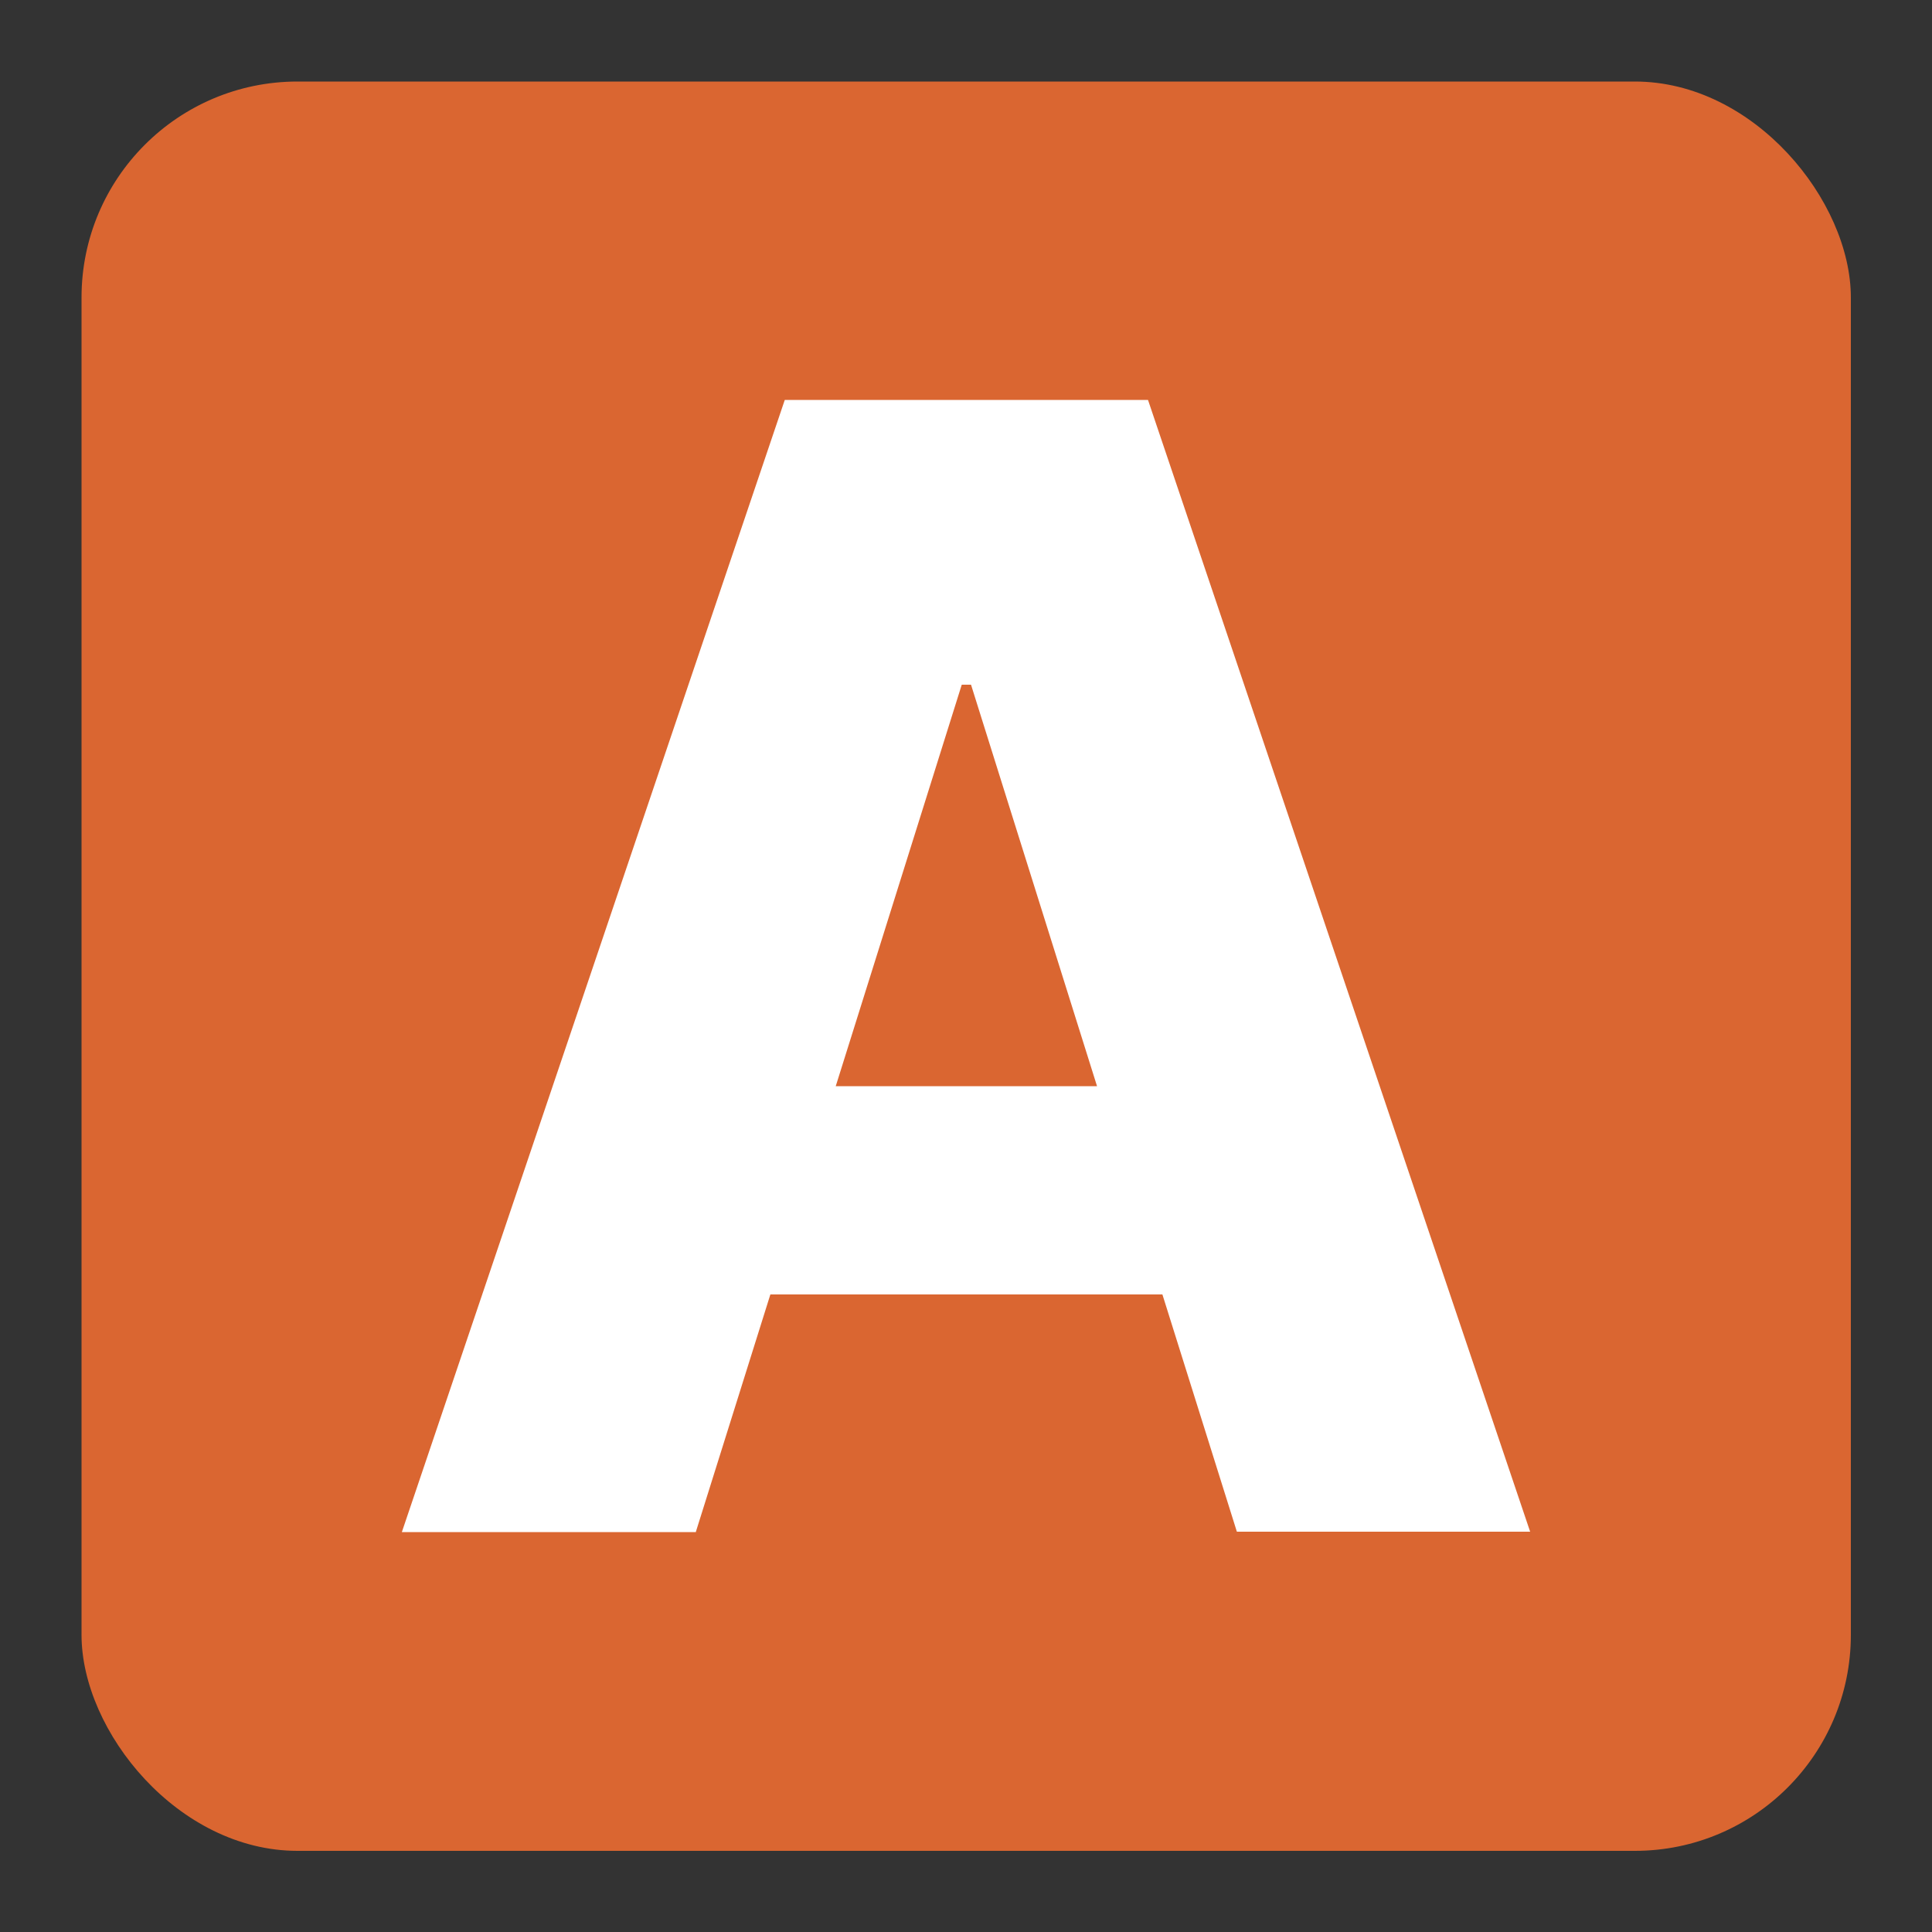 <?xml version="1.0" encoding="UTF-8"?>
<svg id="_Слой_1" data-name="Слой_1" xmlns="http://www.w3.org/2000/svg" version="1.1" viewBox="0 0 500 500">
  <rect x="0" y="0" width="500" height="500" fill="#333333" stroke="none"/>
  <!-- Generator: Adobe Illustrator 29.3.1, SVG Export Plug-In . SVG Version: 2.1.0 Build 151)  -->
  <defs>
    <style>
      .st0 {
        fill: #fff;
      }

      .st1 {
        fill: #da6631;
      }
    </style>
  </defs>
  <rect class="st1" x="21.1" y="21.1" width="457.9" height="457.9" rx="55.9" ry="55.9"/>
  <path class="st0" d="M180.1,396.5h-76.1L203.1,103.5h94l98.9,292.9h-75.9l-68.8-219.2h-2.4l-68.8,219.2ZM170.3,281.1h159.1v53.9h-159.1v-53.9Z"/>
</svg>